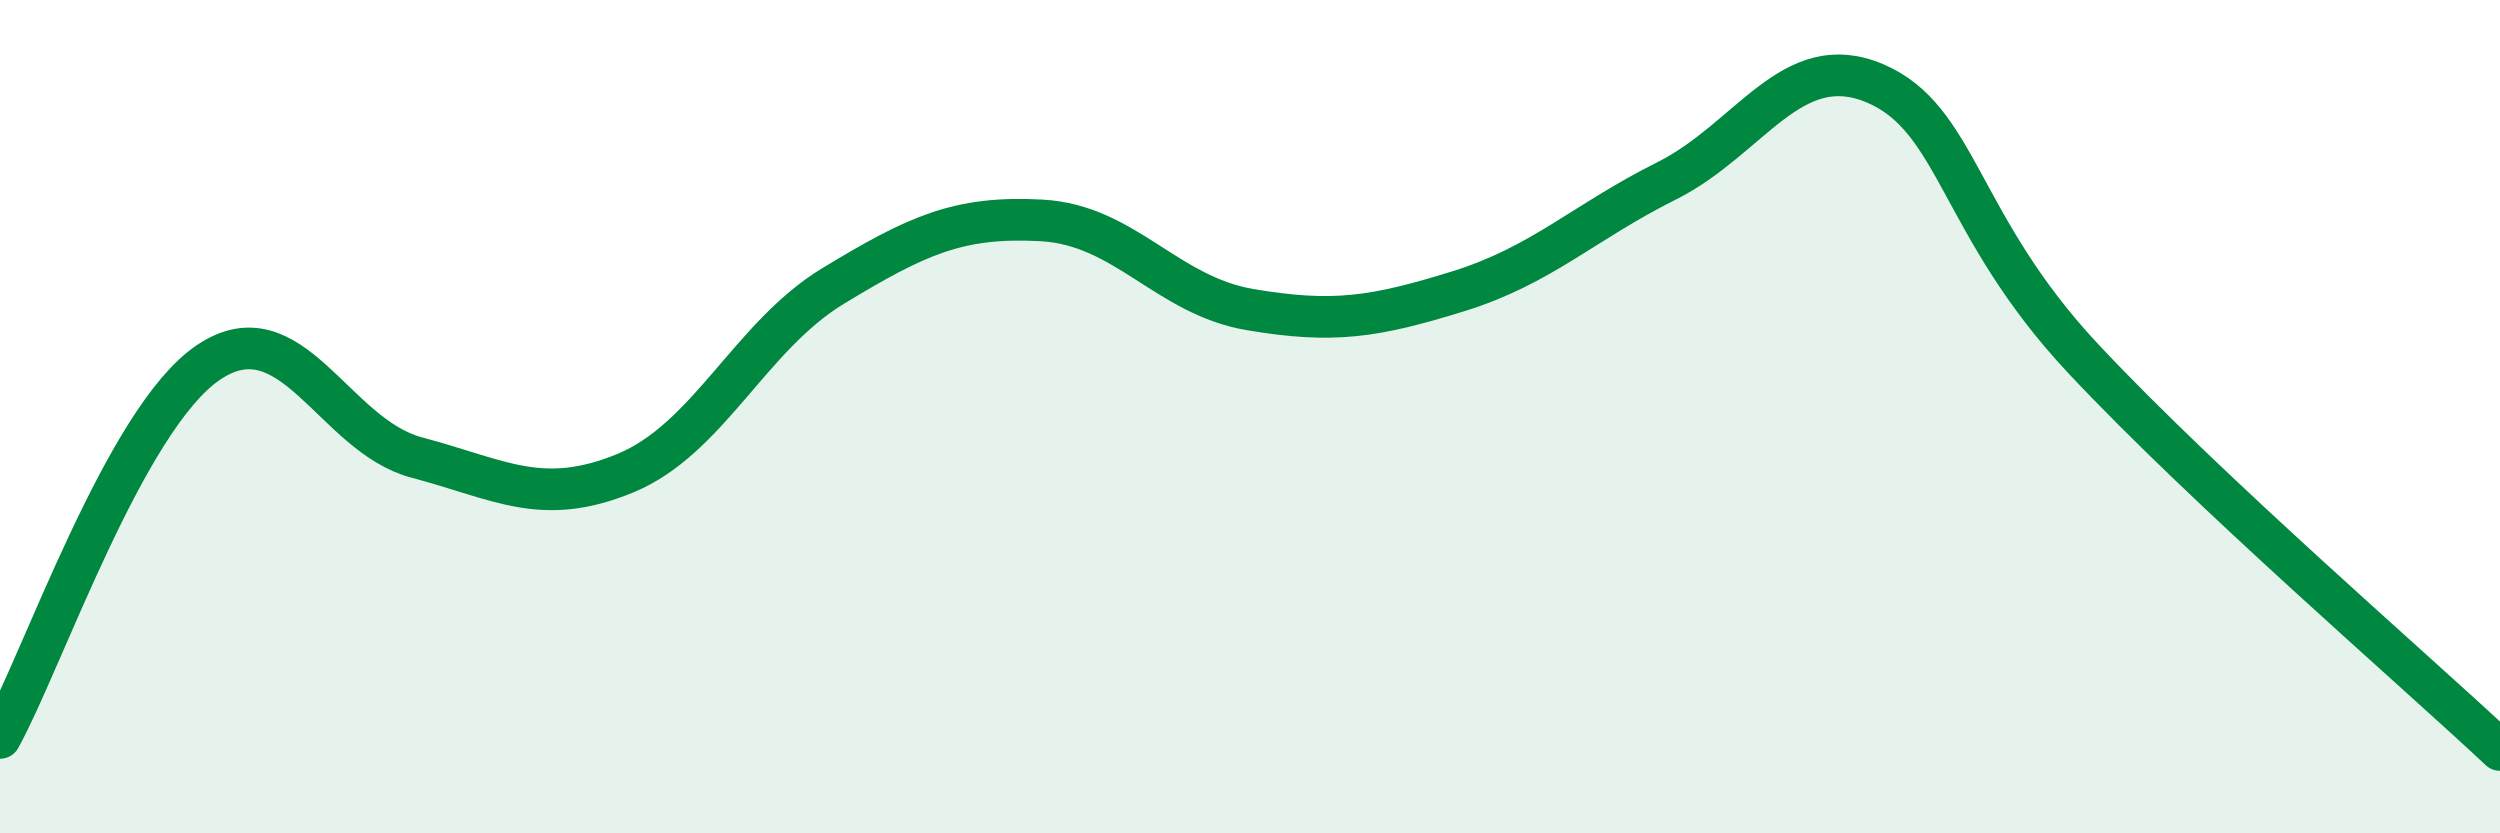 
    <svg width="60" height="20" viewBox="0 0 60 20" xmlns="http://www.w3.org/2000/svg">
      <path
        d="M 0,17.71 C 1,15.91 3,10.05 5,8.7 C 7,7.35 8,10.45 10,10.98 C 12,11.51 13,12.18 15,11.36 C 17,10.54 18,8.07 20,6.86 C 22,5.65 23,5.18 25,5.29 C 27,5.4 28,7.09 30,7.43 C 32,7.77 33,7.61 35,6.99 C 37,6.37 38,5.34 40,4.34 C 42,3.34 43,1.15 45,2 C 47,2.85 47,5.41 50,8.61 C 53,11.81 58,16.12 60,18L60 20L0 20Z"
        fill="#008740"
        opacity="0.1"
        stroke-linecap="round"
        stroke-linejoin="round"
      />
      <path
        d="M 0,17.71 C 1,15.91 3,10.05 5,8.7 C 7,7.35 8,10.45 10,10.98 C 12,11.51 13,12.18 15,11.36 C 17,10.54 18,8.07 20,6.86 C 22,5.65 23,5.18 25,5.29 C 27,5.4 28,7.09 30,7.43 C 32,7.77 33,7.61 35,6.99 C 37,6.37 38,5.34 40,4.34 C 42,3.34 43,1.15 45,2 C 47,2.85 47,5.41 50,8.61 C 53,11.81 58,16.12 60,18"
        stroke="#008740"
        stroke-width="1"
        fill="none"
        stroke-linecap="round"
        stroke-linejoin="round"
      />
    </svg>
  